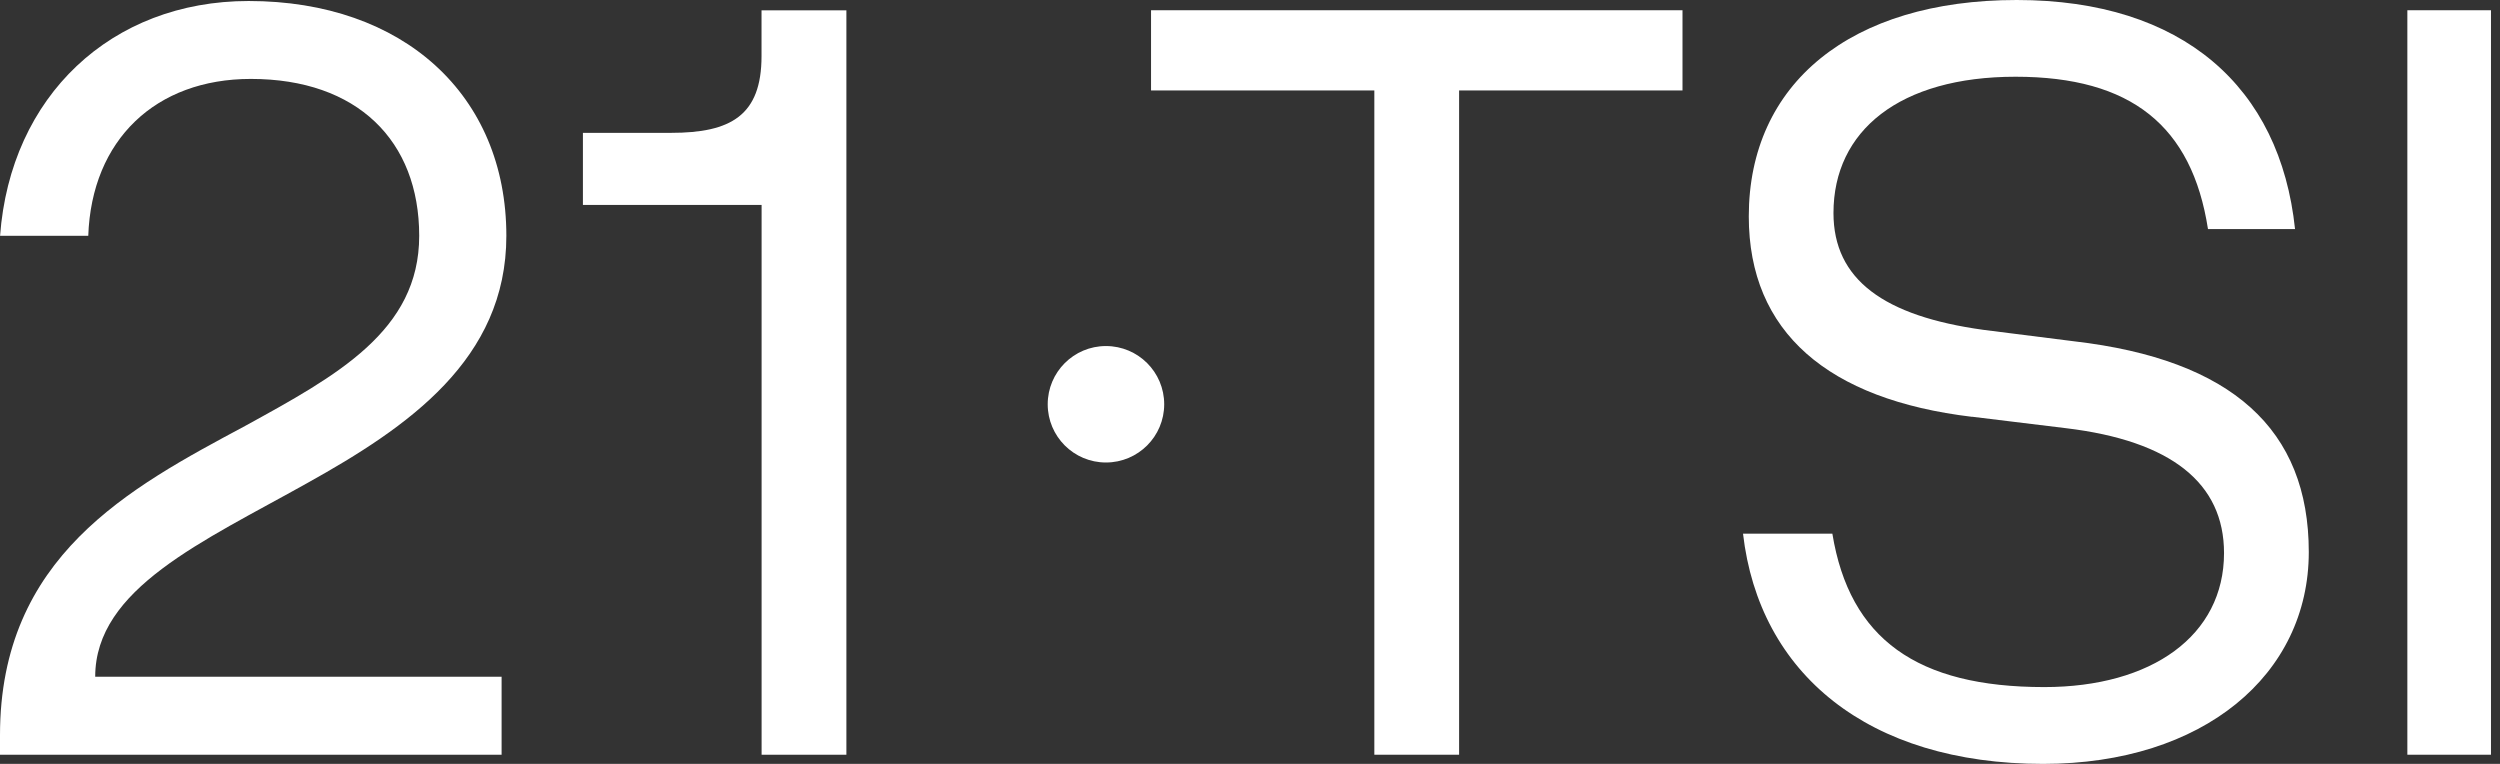 <svg width="72" height="22" viewBox="0 0 72 22" fill="none" xmlns="http://www.w3.org/2000/svg">
<rect x="0" y="0" width="72" height="22" fill="#333333" stroke="none"/>
<path d="M14.446 19.493V21.736H0V21.175C0 16.028 3.728 14.051 7.058 12.268C9.697 10.818 12.073 9.531 12.073 6.792C12.073 4.053 10.291 2.273 7.224 2.273C4.487 2.273 2.639 4.021 2.542 6.792H0.002C0.3 2.769 3.201 0.029 7.161 0.029C11.614 0.029 14.583 2.734 14.583 6.792C14.583 10.354 11.746 12.3 8.843 13.916C5.842 15.598 2.742 16.951 2.742 19.49H14.451L14.446 19.493Z" fill="white"/>
<path d="M24.376 0.295V21.736H21.934V5.903H16.788V3.826H19.327C21.041 3.826 21.932 3.33 21.932 1.616V0.298H24.373L24.376 0.295Z" fill="white"/>
<path d="M48.453 2.605H42.022V21.736H39.581V2.605H33.15V0.295H48.456V2.605H48.453Z" fill="white"/>
<path d="M56.798 12.005C52.643 11.509 50.365 9.563 50.365 6.233C50.365 2.407 53.299 0 58.082 0C62.865 0 65.668 2.507 66.097 6.597H63.59C63.129 3.628 61.381 2.21 58.048 2.21C54.715 2.21 52.804 3.76 52.804 6.135C52.804 8.05 54.254 9.104 57.125 9.5L59.73 9.829C64.281 10.357 66.493 12.368 66.493 15.899C66.493 19.429 63.458 22 58.842 22C53.795 22 50.663 19.395 50.199 15.369H52.772C53.268 18.404 55.214 19.788 58.873 19.788C61.974 19.788 64.052 18.304 64.052 15.928C64.052 13.916 62.535 12.696 59.501 12.332L56.796 12.002L56.798 12.005Z" fill="white"/>
<path d="M71.74 0.295V21.736H69.332V0.295H71.74Z" fill="white"/>
<path d="M31.851 13.32C32.778 13.32 33.529 12.569 33.529 11.643C33.529 10.717 32.778 9.966 31.851 9.966C30.925 9.966 30.174 10.717 30.174 11.643C30.174 12.569 30.925 13.32 31.851 13.32Z" fill="white"/>
</svg>
